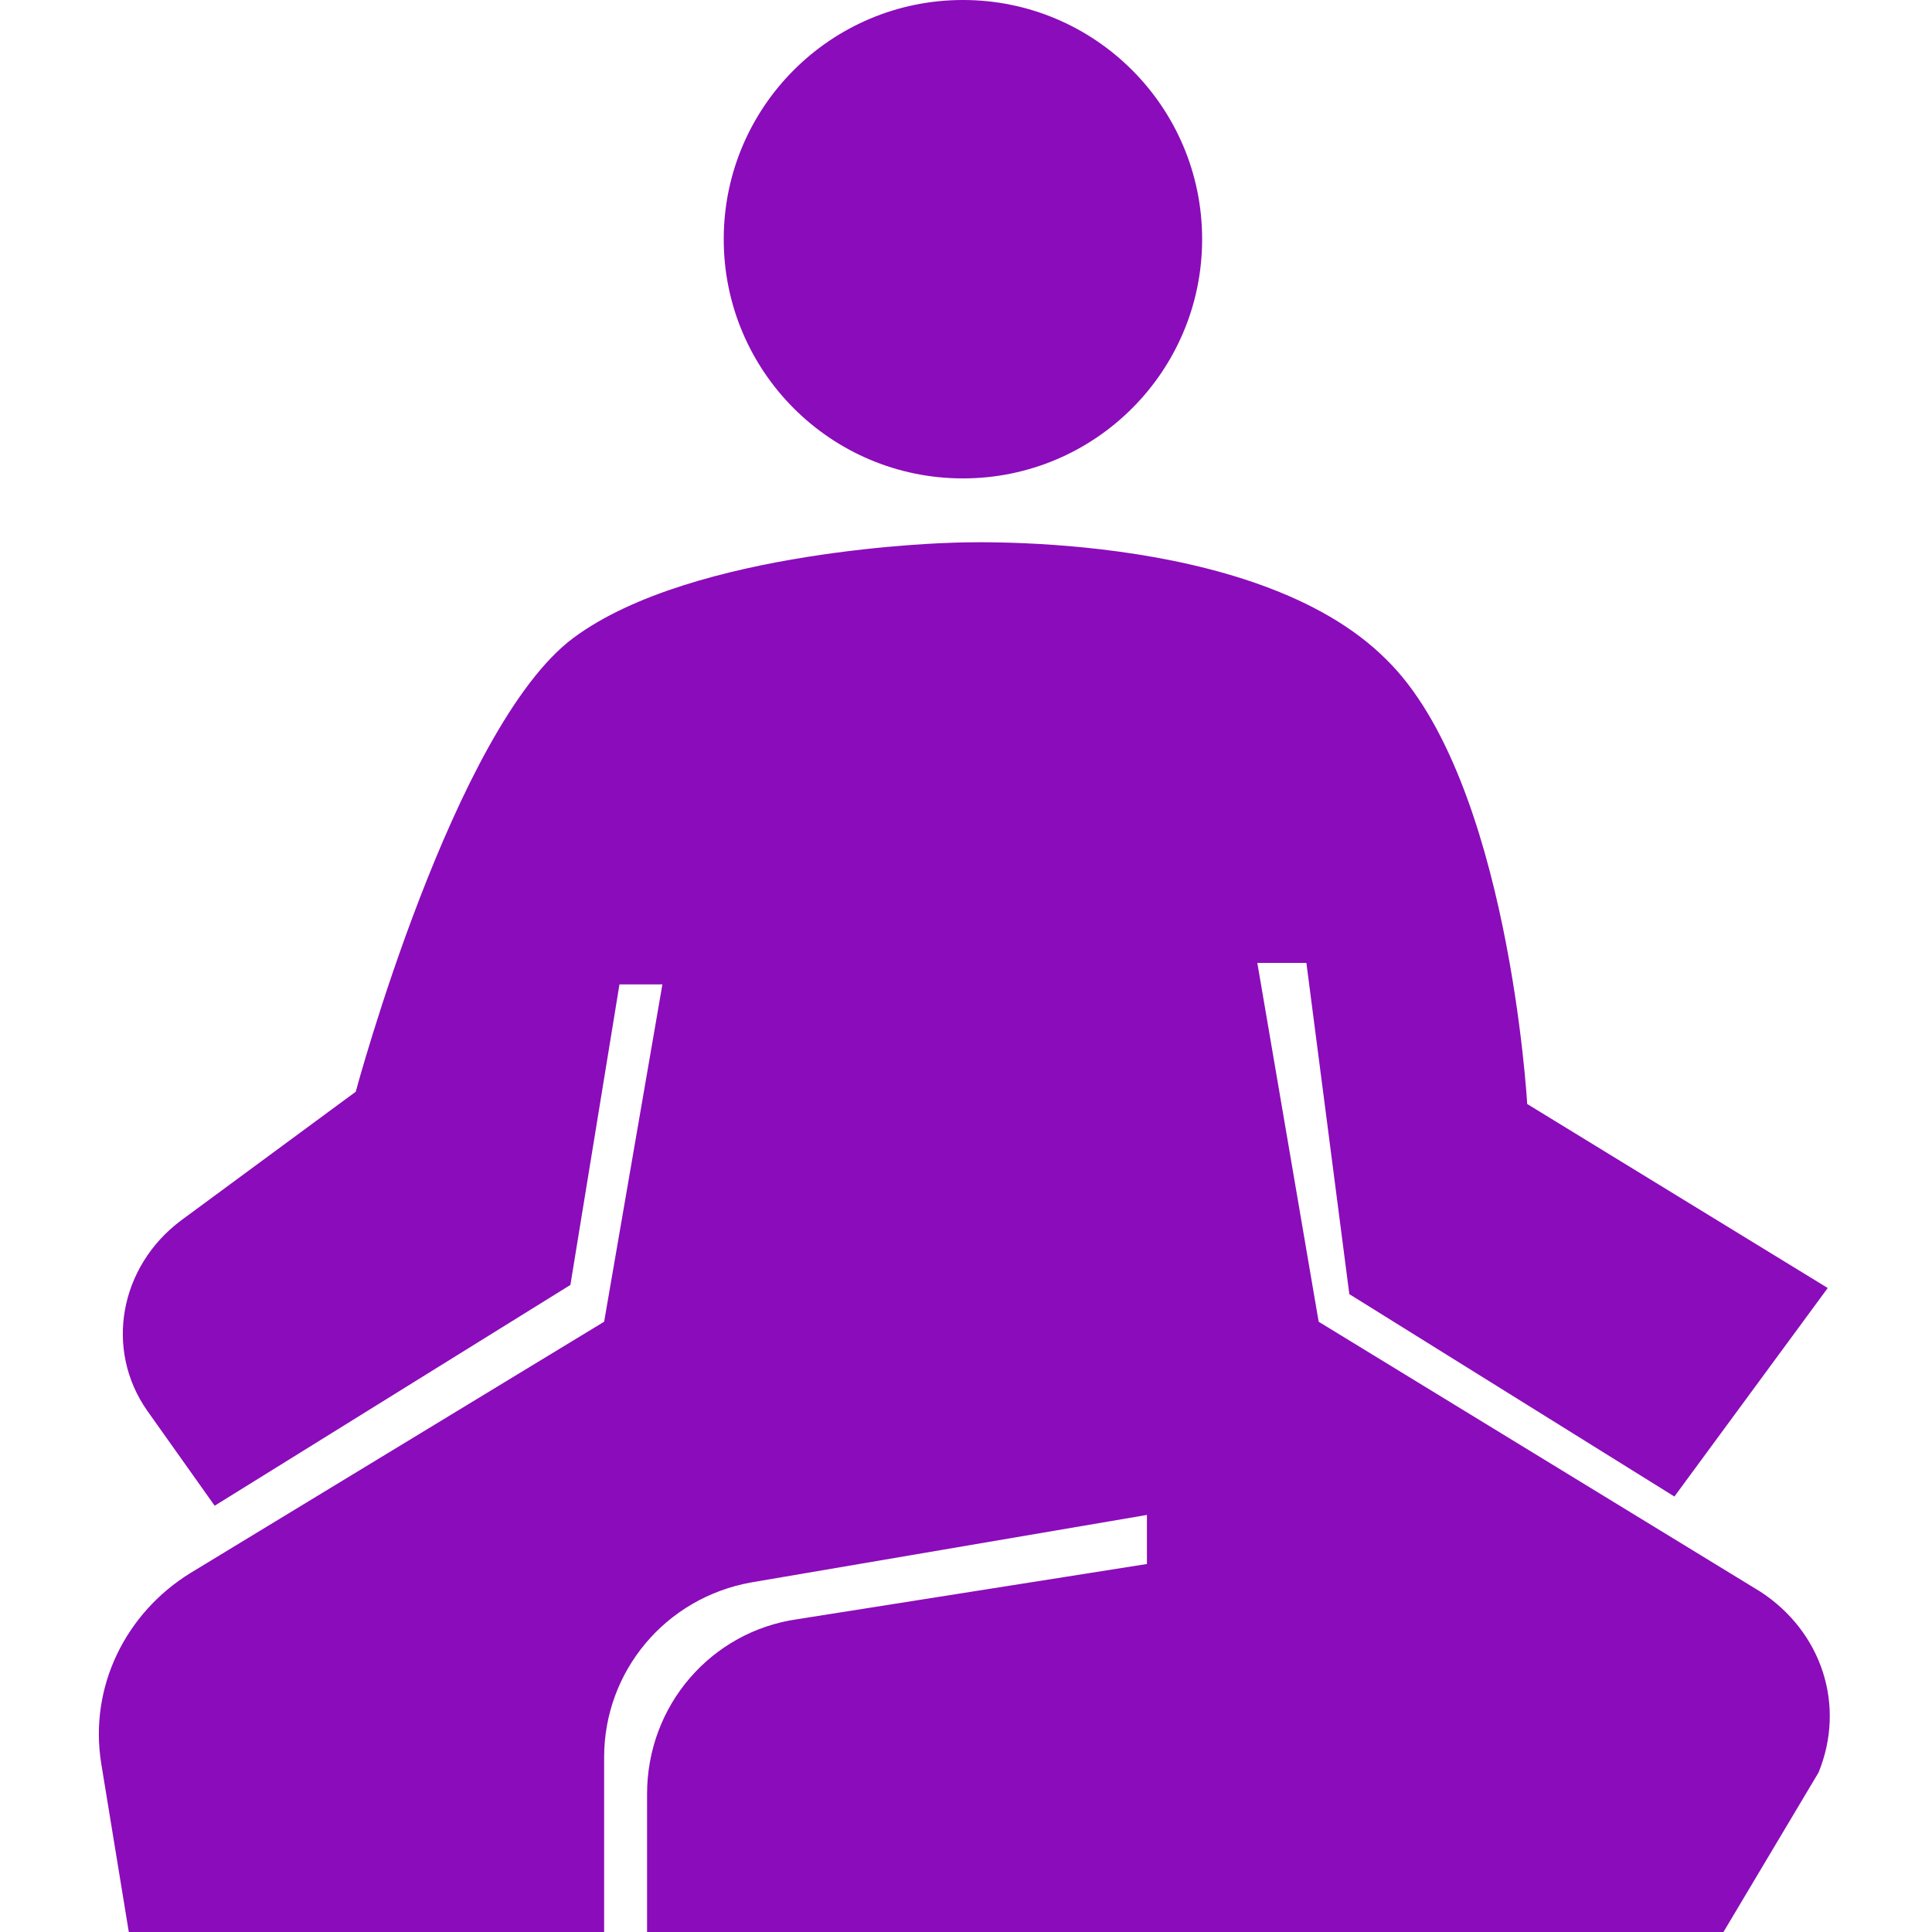 <?xml version="1.0" encoding="utf-8"?>
<!-- Generator: Adobe Illustrator 28.1.0, SVG Export Plug-In . SVG Version: 6.00 Build 0)  -->
<svg version="1.1" id="Layer_2_00000096050632207098553710000009763838841980150714_"
	 xmlns="http://www.w3.org/2000/svg" xmlns:xlink="http://www.w3.org/1999/xlink" x="0px" y="0px" width="63px" height="63px"
	 viewBox="0 0 63 63" enable-background="new 0 0 63 63" xml:space="preserve">
<g>
	<circle fill="#8B0CBA" cx="31.4" cy="7.8" r="7.8"/>
	<path fill="#8B0CBA" d="M31,17.7c0,0-8.4,0.2-12.3,3.1s-7.1,14.8-7.1,14.8l-5.7,4.2c-2,1.5-2.5,4.2-1.1,6.2L7,49.1l11.6-7.2
		l1.6-9.8h1.4l-1.9,11L6.2,51.3c-2.1,1.3-3.3,3.7-2.9,6.2L4.2,63h15.5v-5.7c0-2.8,2-5.2,4.8-5.7l12.9-2.2V51L26,52.8
		c-2.8,0.4-4.9,2.8-4.9,5.7l0,4.5h35.1l3.1-5.2c0.9-2.2,0.1-4.6-1.9-5.9l-14.4-8.8l-2-11.7h1.6l1.4,10.8l10.6,6.6l5-6.8l-9.8-6
		c0,0-0.6-10.6-4.6-14.5C40.9,17.2,31,17.7,31,17.7z"/>
</g>
</svg>
